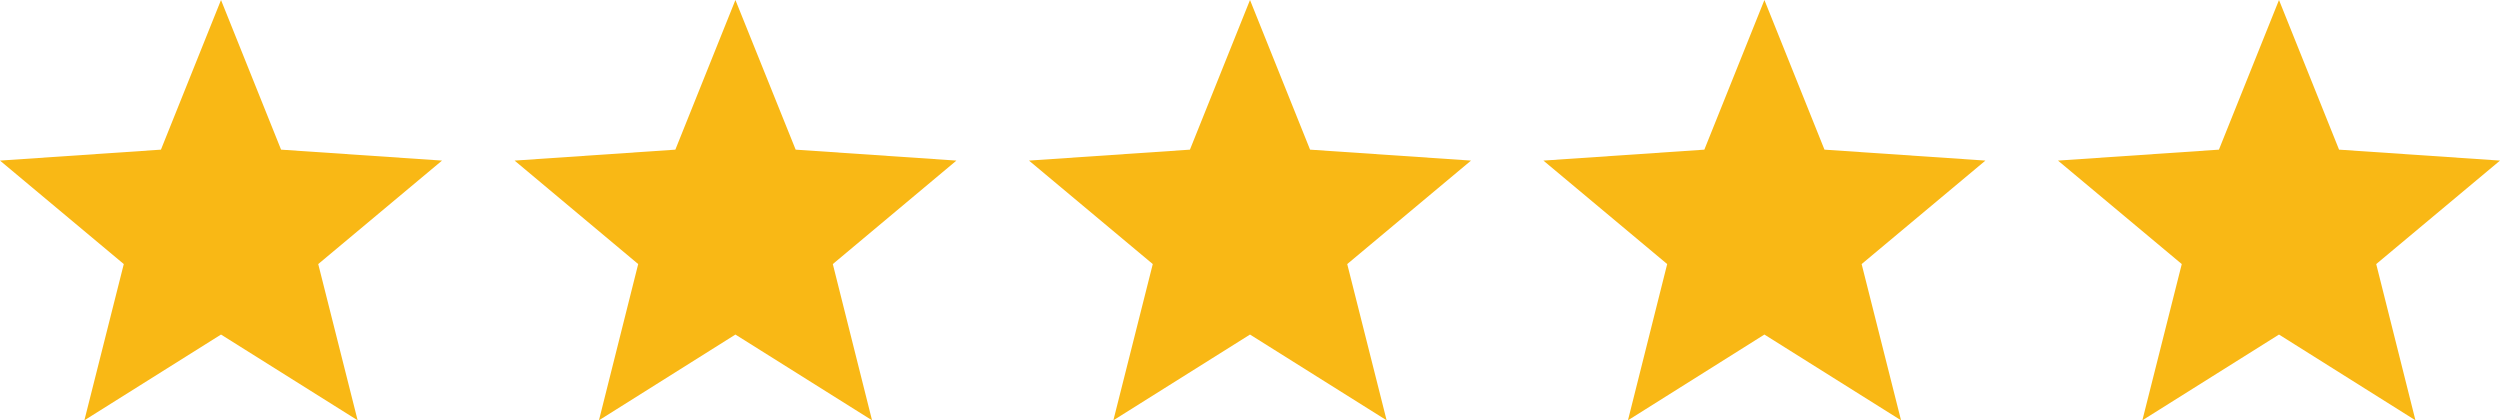 <svg xmlns="http://www.w3.org/2000/svg" id="a" viewBox="0 0 144 24.21"><polygon points="75.46 8.62 72 0 68.54 8.62 59.27 9.25 66.4 15.21 64.13 24.21 72 19.27 79.87 24.21 77.6 15.21 84.73 9.25 75.46 8.62" style="fill:#f9b815;"></polygon><polygon points="16.19 8.62 12.73 0 9.27 8.62 0 9.25 7.13 15.21 4.86 24.21 12.73 19.27 20.6 24.21 18.33 15.21 25.46 9.25 16.19 8.62" style="fill:#f9b815;"></polygon><polygon points="45.83 8.62 42.36 0 38.9 8.62 29.64 9.25 36.76 15.21 34.5 24.21 42.36 19.27 50.23 24.21 47.97 15.21 55.09 9.25 45.83 8.62" style="fill:#f9b815;"></polygon><polygon points="105.09 8.62 101.63 0 98.17 8.62 88.9 9.25 96.03 15.21 93.77 24.21 101.63 19.27 109.5 24.21 107.23 15.21 114.36 9.25 105.09 8.62" style="fill:#f9b815;"></polygon><polygon points="144 9.25 134.73 8.62 131.27 0 127.81 8.62 118.54 9.25 125.67 15.21 123.4 24.21 131.27 19.27 139.13 24.21 136.87 15.21 144 9.25" style="fill:#f9b815;"></polygon></svg>
